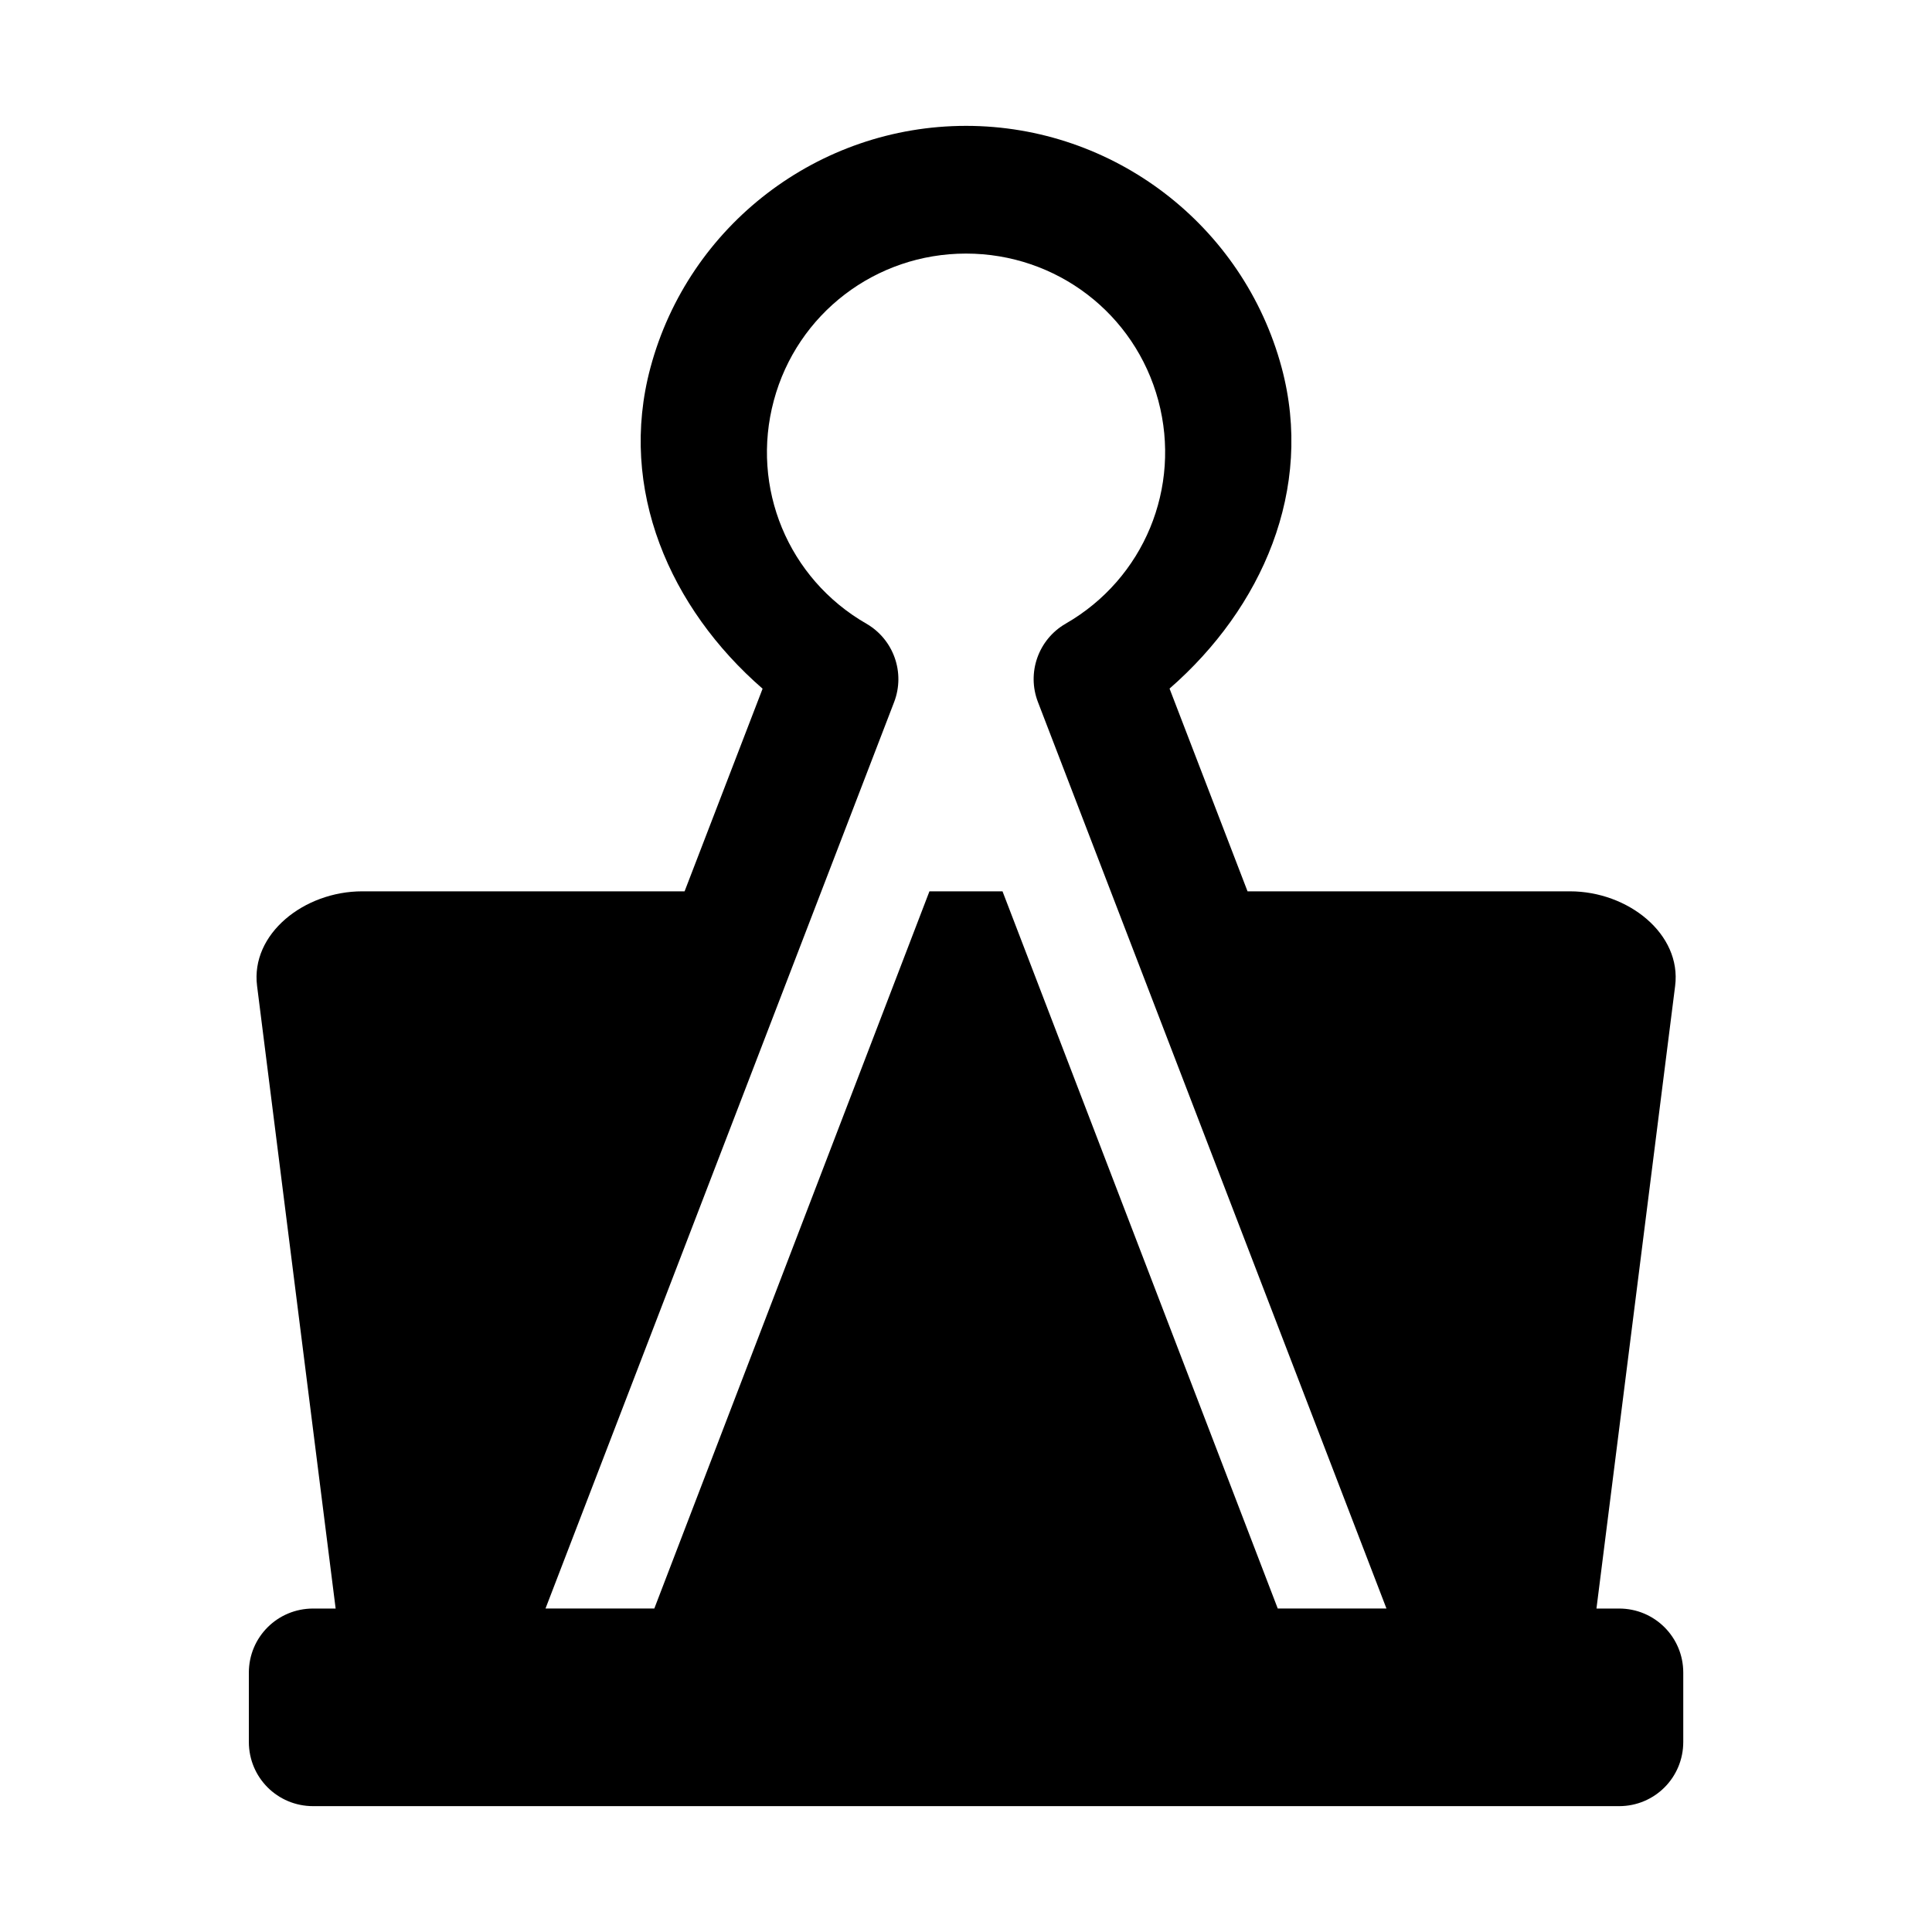 <?xml version="1.0" encoding="UTF-8"?>
<!-- Uploaded to: SVG Repo, www.svgrepo.com, Generator: SVG Repo Mixer Tools -->
<svg fill="#000000" width="800px" height="800px" version="1.1" viewBox="144 144 512 512" xmlns="http://www.w3.org/2000/svg">
 <path d="m400 211.2c23.992 0 44.781 15.926 50.965 38.949 6.18 23.062-3.797 47.207-24.551 59.129-7.234 4.172-10.352 12.977-7.352 20.762l92.363 240.23h-28.809l-72.941-190.06h-19.363l-72.91 190.06h-28.836l92.395-240.23c2.973-7.785-0.141-16.594-7.371-20.762-20.73-11.922-30.727-36.066-24.52-59.129 6.172-23.023 26.965-38.949 50.93-38.949zm0-33.844c-39.094 0-73.5 26.32-83.621 64.051-8.66 32.242 5.16 63.766 29.715 85.105l-20.672 53.699h-85.422c-15.457 0-29.625 11.312-27.871 25.078l20.82 164.99h-5.973c-9.449 0-17.027 7.586-17.027 16.988v18.367c0 9.426 7.578 17.012 17.027 17.012h346.11c9.414 0 16.996-7.586 16.996-17.012v-18.367c0-9.406-7.578-16.988-16.996-16.988h-6.008l20.848-164.99c1.754-13.766-12.449-25.078-27.871-25.078h-85.445l-20.668-53.727c24.492-21.344 38.367-52.832 29.707-85.07-10.145-37.738-44.551-64.059-83.645-64.059z"/>
</svg>